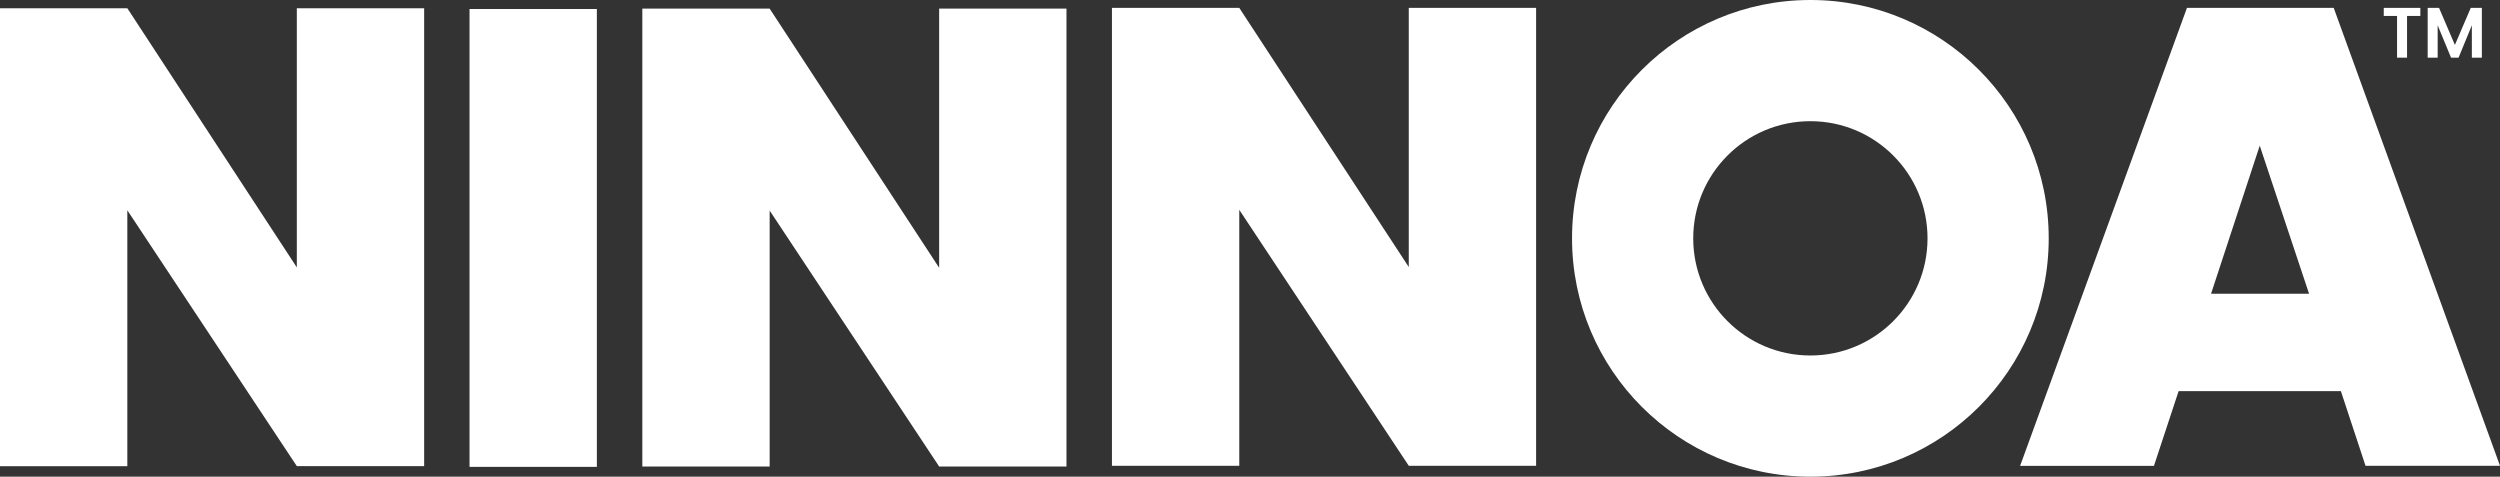 <?xml version="1.0" encoding="UTF-8"?>
<svg id="Layer_2" data-name="Layer 2" xmlns="http://www.w3.org/2000/svg" viewBox="0 0 272.72 52">
  <rect x="0" y="0" width="272.72" height="52" fill="#333333" stroke="none"/>
  <defs>
    <style>
      .cls-1 {
        fill: #fff;
        stroke-width: 0px;
      }
    </style>
  </defs>
  <g id="Layer_1-2" data-name="Layer 1">
    <g>
      <g>
        <path class="cls-1" d="M197.49,0c-14.36,0-26,11.64-26,26s11.64,26,26,26,26-11.64,26-26S211.85,0,197.49,0ZM197.49,38.78c-7.06,0-12.78-5.72-12.78-12.78s5.72-12.78,12.78-12.78,12.78,5.72,12.78,12.78-5.72,12.78-12.78,12.78Z"/>
        <path class="cls-1" d="M46.27,50.85h-13.89L13.89,22.94v27.92H0V.9h13.89l18.49,28.27V.9h13.89v49.95Z"/>
        <path class="cls-1" d="M65.11.98v49.95h-13.89V.98h13.89Z"/>
        <path class="cls-1" d="M116.34,50.89h-13.89l-18.49-27.92v27.92h-13.89V.94h13.89l18.49,28.27V.94h13.89v49.95Z"/>
        <path class="cls-1" d="M167.57,50.81h-13.89l-18.49-27.92v27.92h-13.89V.86h13.89l18.49,28.27V.86h13.89v49.95Z"/>
        <path class="cls-1" d="M255.37,42.67h-17.71l-2.69,8.15h-14.6L238.57.86h16.01l18.14,49.95h-14.67l-2.69-8.15ZM251.89,32.04l-5.38-16.15-5.31,16.15h10.7Z"/>
      </g>
      <g>
        <path class="cls-1" d="M264.03.86v.88h-1.45v4.55h-1.09V1.74h-1.45v-.88h3.98Z"/>
        <path class="cls-1" d="M270.74.86v5.43h-1.09v-3.53l-1.45,3.53h-.82l-1.46-3.53v3.53h-1.09V.86h1.24l1.73,4.04,1.73-4.04h1.23Z"/>
      </g>
    </g>
  </g>
</svg>